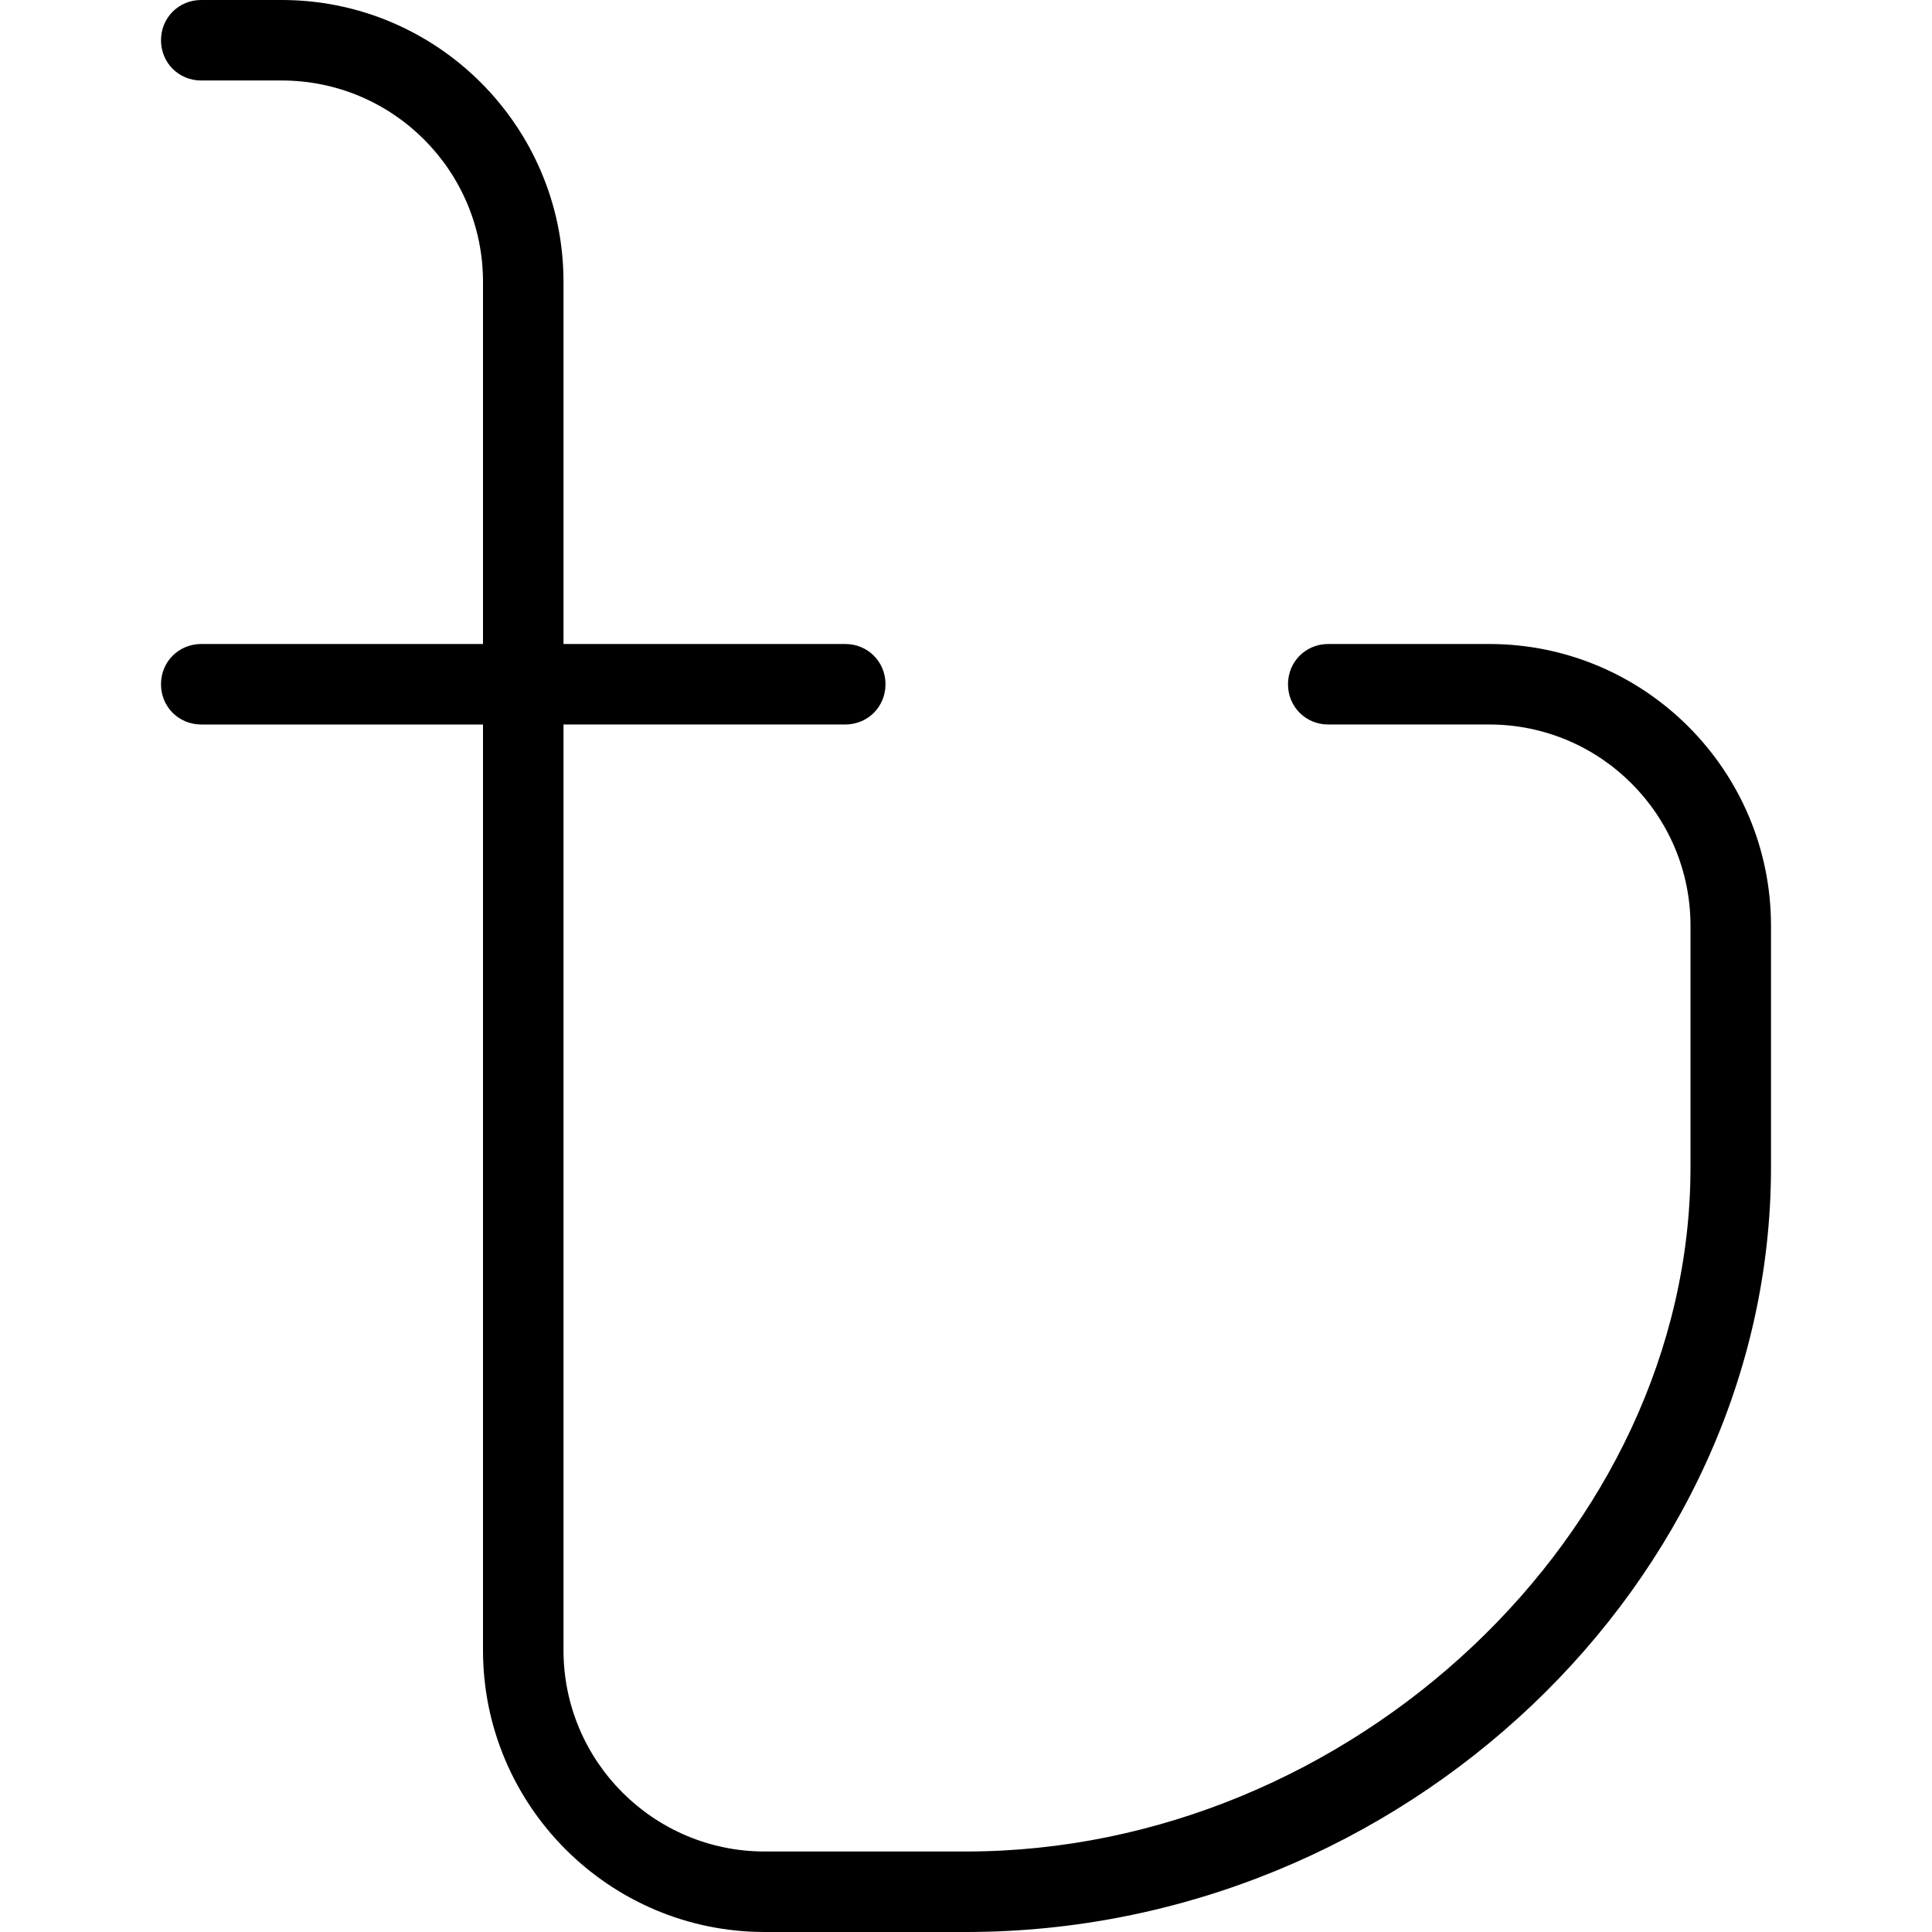 <?xml version="1.0" encoding="UTF-8"?>
<svg xmlns="http://www.w3.org/2000/svg" id="Layer_1" data-name="Layer 1" viewBox="0 0 24 24" width="512" height="512"><path d="M22,11.5v3c0,5.15-4.58,9.5-10,9.5h-2.5c-1.93,0-3.5-1.57-3.5-3.5V9H2.5c-.28,0-.5-.22-.5-.5s.22-.5,.5-.5h3.5V3.5c0-1.38-1.12-2.5-2.5-2.5h-1c-.28,0-.5-.22-.5-.5s.22-.5,.5-.5h1c1.93,0,3.5,1.57,3.5,3.5v4.5h3.5c.28,0,.5,.22,.5,.5s-.22,.5-.5,.5h-3.5v11.5c0,1.38,1.12,2.5,2.5,2.5h2.5c4.79,0,9-3.97,9-8.5v-3c0-1.38-1.12-2.5-2.5-2.5h-2c-.28,0-.5-.22-.5-.5s.22-.5,.5-.5h2c1.93,0,3.5,1.57,3.5,3.5Z"/></svg>
